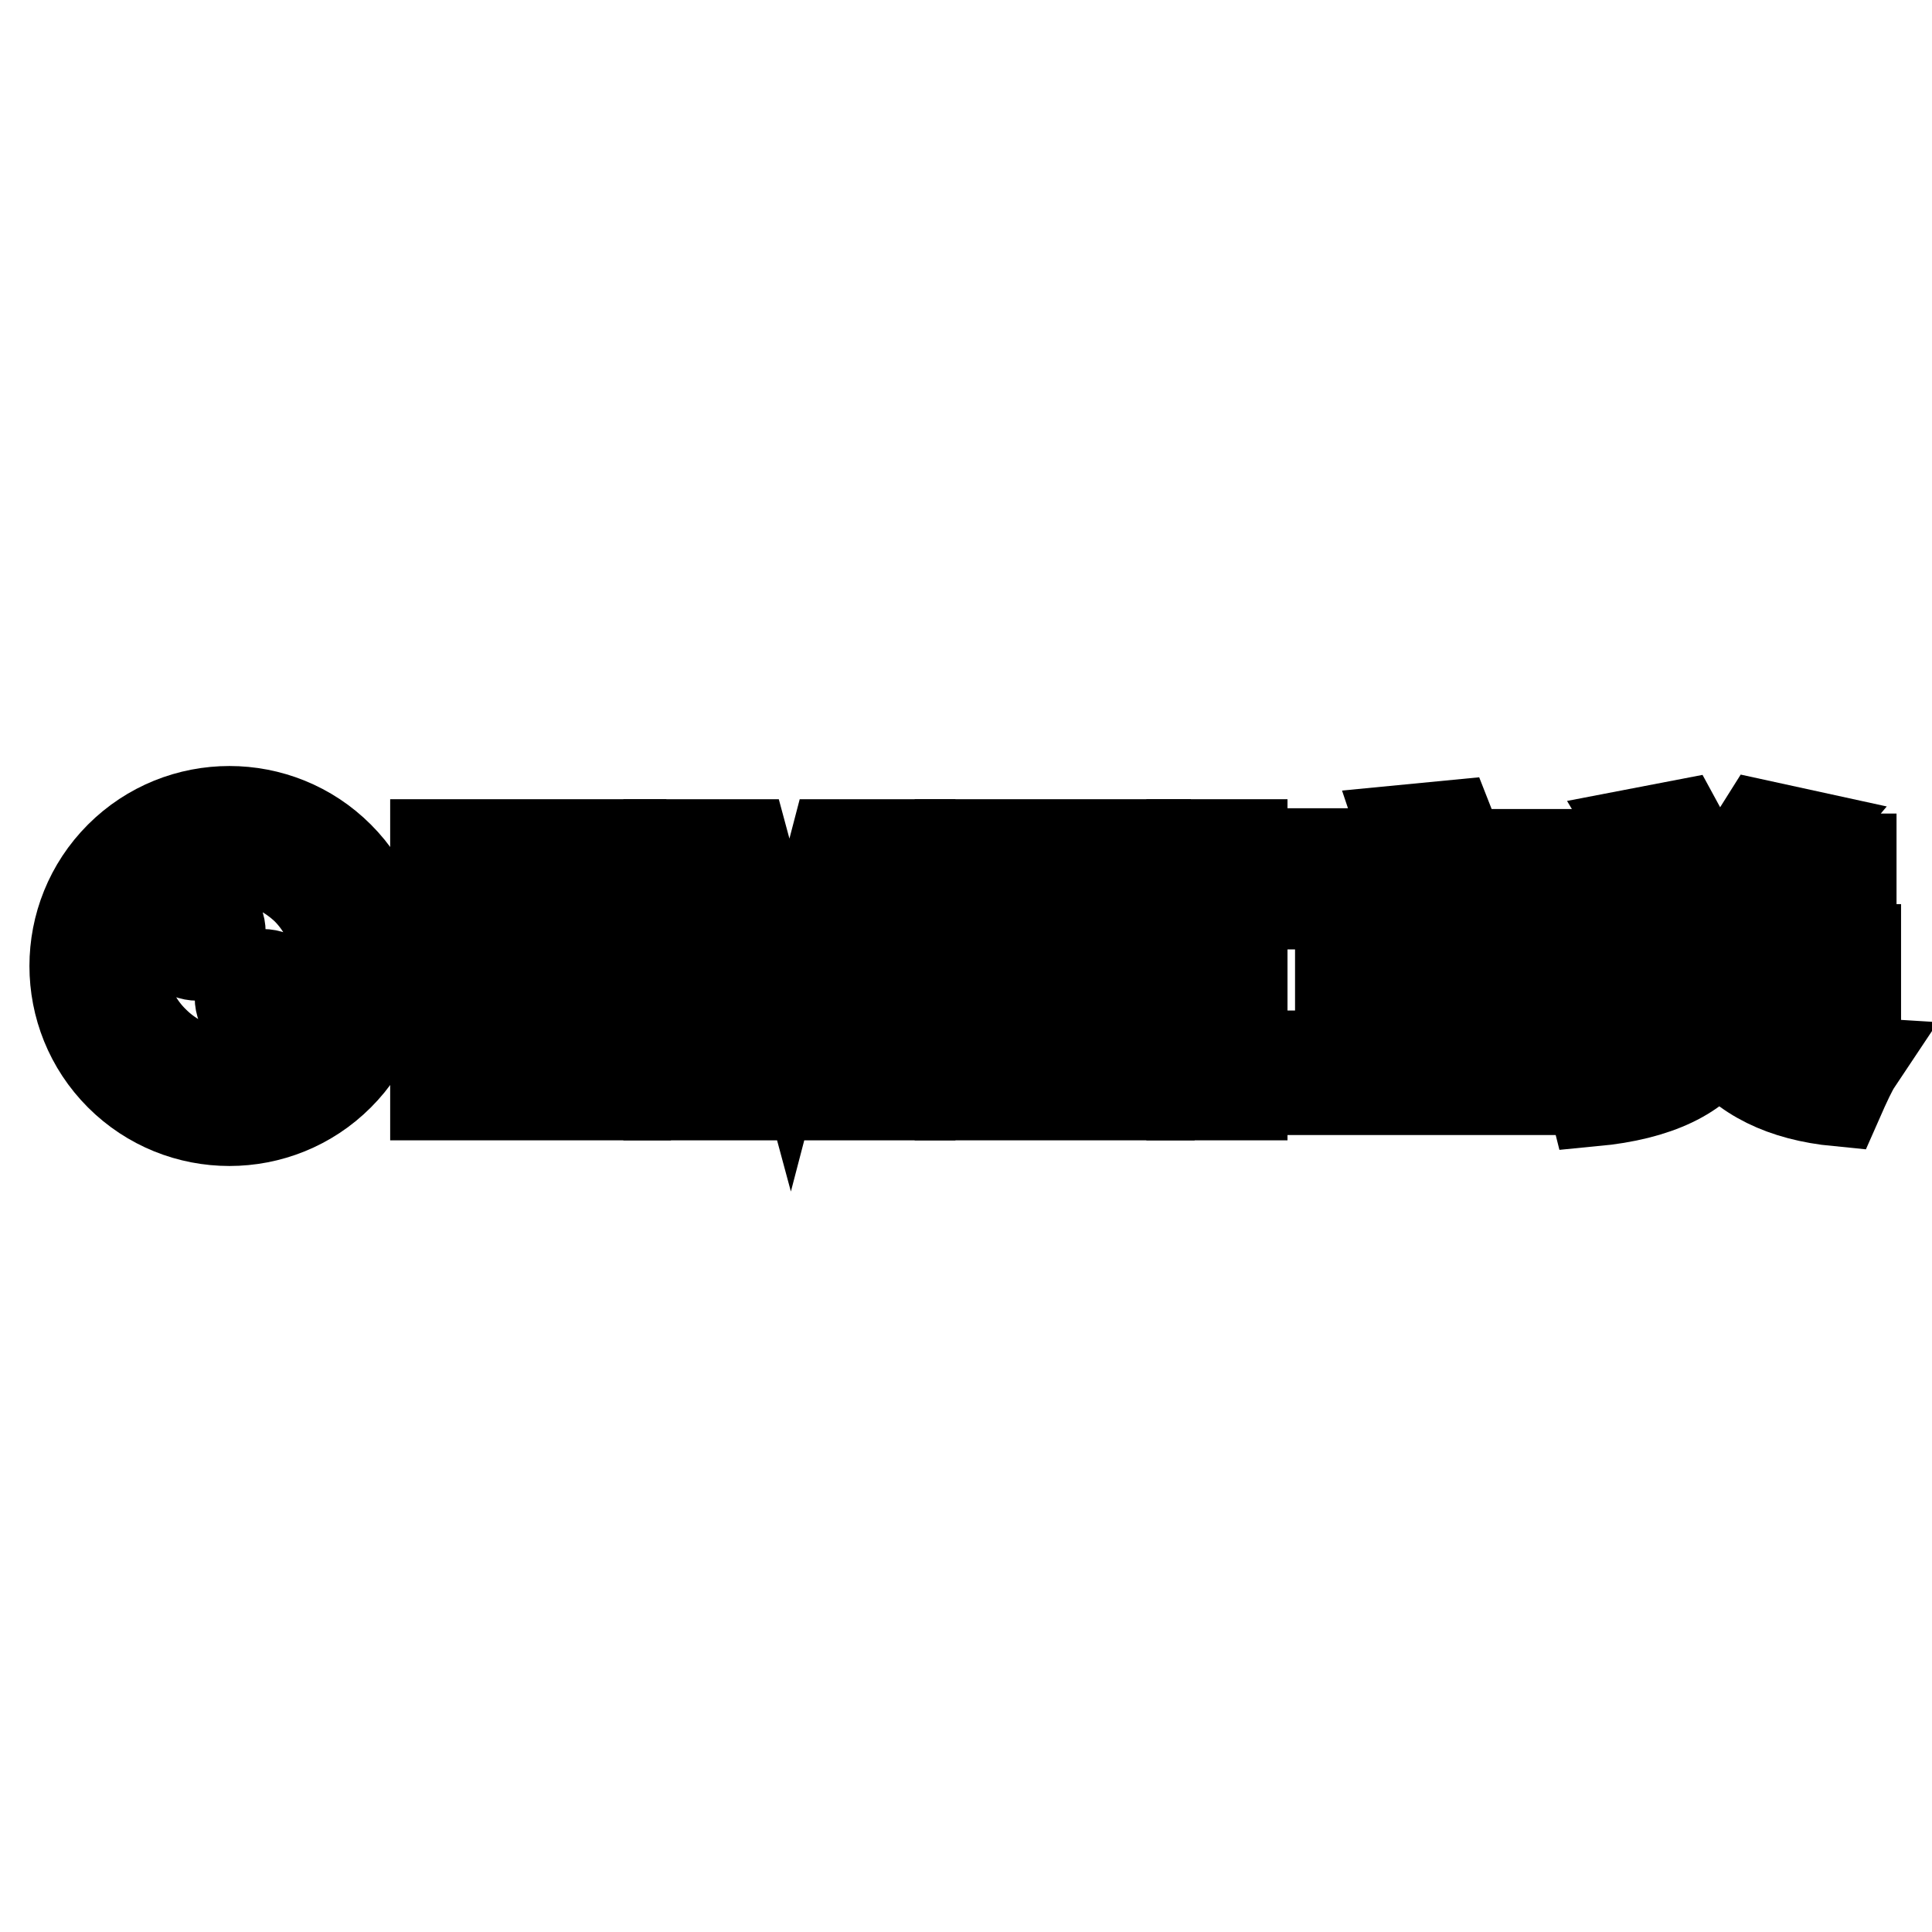 <?xml version="1.0" encoding="utf-8"?>
<!-- Svg Vector Icons : http://www.onlinewebfonts.com/icon -->
<!DOCTYPE svg PUBLIC "-//W3C//DTD SVG 1.1//EN" "http://www.w3.org/Graphics/SVG/1.1/DTD/svg11.dtd">
<svg version="1.1" xmlns="http://www.w3.org/2000/svg" xmlns:xlink="http://www.w3.org/1999/xlink" x="0px" y="0px" viewBox="0 0 256 256" enable-background="new 0 0 256 256" xml:space="preserve">
<g><g><path stroke-width="12" fill-opacity="0" stroke="#000000"  d="M44.9,113.5c-8-8-21-8-29,0c-8,8-8,21,0,29c8,8,21,8,29,0C52.9,134.5,52.9,121.5,44.9,113.5z M43.9,132.9c-0.6,1.4-2.3,1.7-3.3,0.7l-3.6-3.6c-1.2-1.2-3.2-1.2-4.3,0l0,0c-1.2,1.2-1.2,3.2,0,4.3l3.6,3.6c1,1,0.7,2.9-0.7,3.3c-5.2,2-11.1,0.9-15.2-3.2c-4.1-4-5.2-10-3.3-15.2c0.6-1.4,2.3-1.7,3.3-0.7l3.6,3.6c1.2,1.2,3.2,1.2,4.3,0l0,0c1.2-1.2,1.2-3.2,0-4.3l-3.6-3.6c-1-1-0.7-2.9,0.7-3.3c5.1-1.9,11-0.7,15.2,3.3C44.7,121.9,45.8,127.9,43.9,132.9z"/><path stroke-width="12" fill-opacity="0" stroke="#000000"  d="M57.7,145.1v-33.2h24.6v5.7h-18v7.2H81v5.7H64.4v9h18.5v5.6H57.7z"/><path stroke-width="12" fill-opacity="0" stroke="#000000"  d="M88.6,145.1v-33.2h10l6.1,22.6l5.9-22.6h10v33.2h-6.2V119l-6.5,26.1h-6.5L94.8,119v26.1H88.6z"/><path stroke-width="12" fill-opacity="0" stroke="#000000"  d="M127.2,145.1v-33.2h24.6v5.7h-18v7.2h16.7v5.7h-16.7v9h18.5v5.6H127.2z"/><path stroke-width="12" fill-opacity="0" stroke="#000000"  d="M157.9,145.1v-33.2h6.7v33.2H157.9z"/><path stroke-width="12" fill-opacity="0" stroke="#000000"  d="M202.4,120.2v19.7h5.5v4.5h-35.8v-4.5h5.5v-19.7L202.4,120.2L202.4,120.2z M185.9,110l6.2-0.6c0.4,1,0.7,2.2,1.3,3.8H207v6.7h-4.9v-2.3h-24.2v2.2H173v-6.7h14.2C186.6,111.9,186.2,110.9,185.9,110z M197.2,124.5h-14.5v2.6h14.5V124.5z M182.7,133.5h14.5v-2.6h-14.5V133.5z M182.7,139.9h14.5v-2.6h-14.5V139.9z"/><path stroke-width="12" fill-opacity="0" stroke="#000000"  d="M210.2,132.2h14.4c0.1-0.7,0.3-1.3,0.4-2h5.3c-0.1,0.7-0.3,1.4-0.4,2h15.5v4h-13.2c2.6,2.7,7.2,4.2,13.8,4.6c-0.6,0.9-1.4,2.6-2.5,5.1c-7.2-0.7-12.5-3.3-15.8-7.8c-2.6,4.3-8.1,7-16.5,7.8c-0.3-1.2-1-2.7-1.9-4.6c6.8-0.7,11.3-2.3,13.5-5.1h-12.6V132.2L210.2,132.2z M209.6,125.7H225v-2h-12.3v-4H225v-2.2h-14.5v-3.9h8.3c-0.6-1.2-1-2.2-1.6-3.2l5.2-1c0.7,1.3,1.6,2.6,2.5,4.2h5.7c0.9-1.2,1.9-2.6,2.9-4.2l5.5,1.2l-2.7,3.2h9v4h-14.8v2h12.8v4h-12.8v2h15.4v4h-35.9v-4.2H209.6L209.6,125.7z"/></g></g>
</svg>